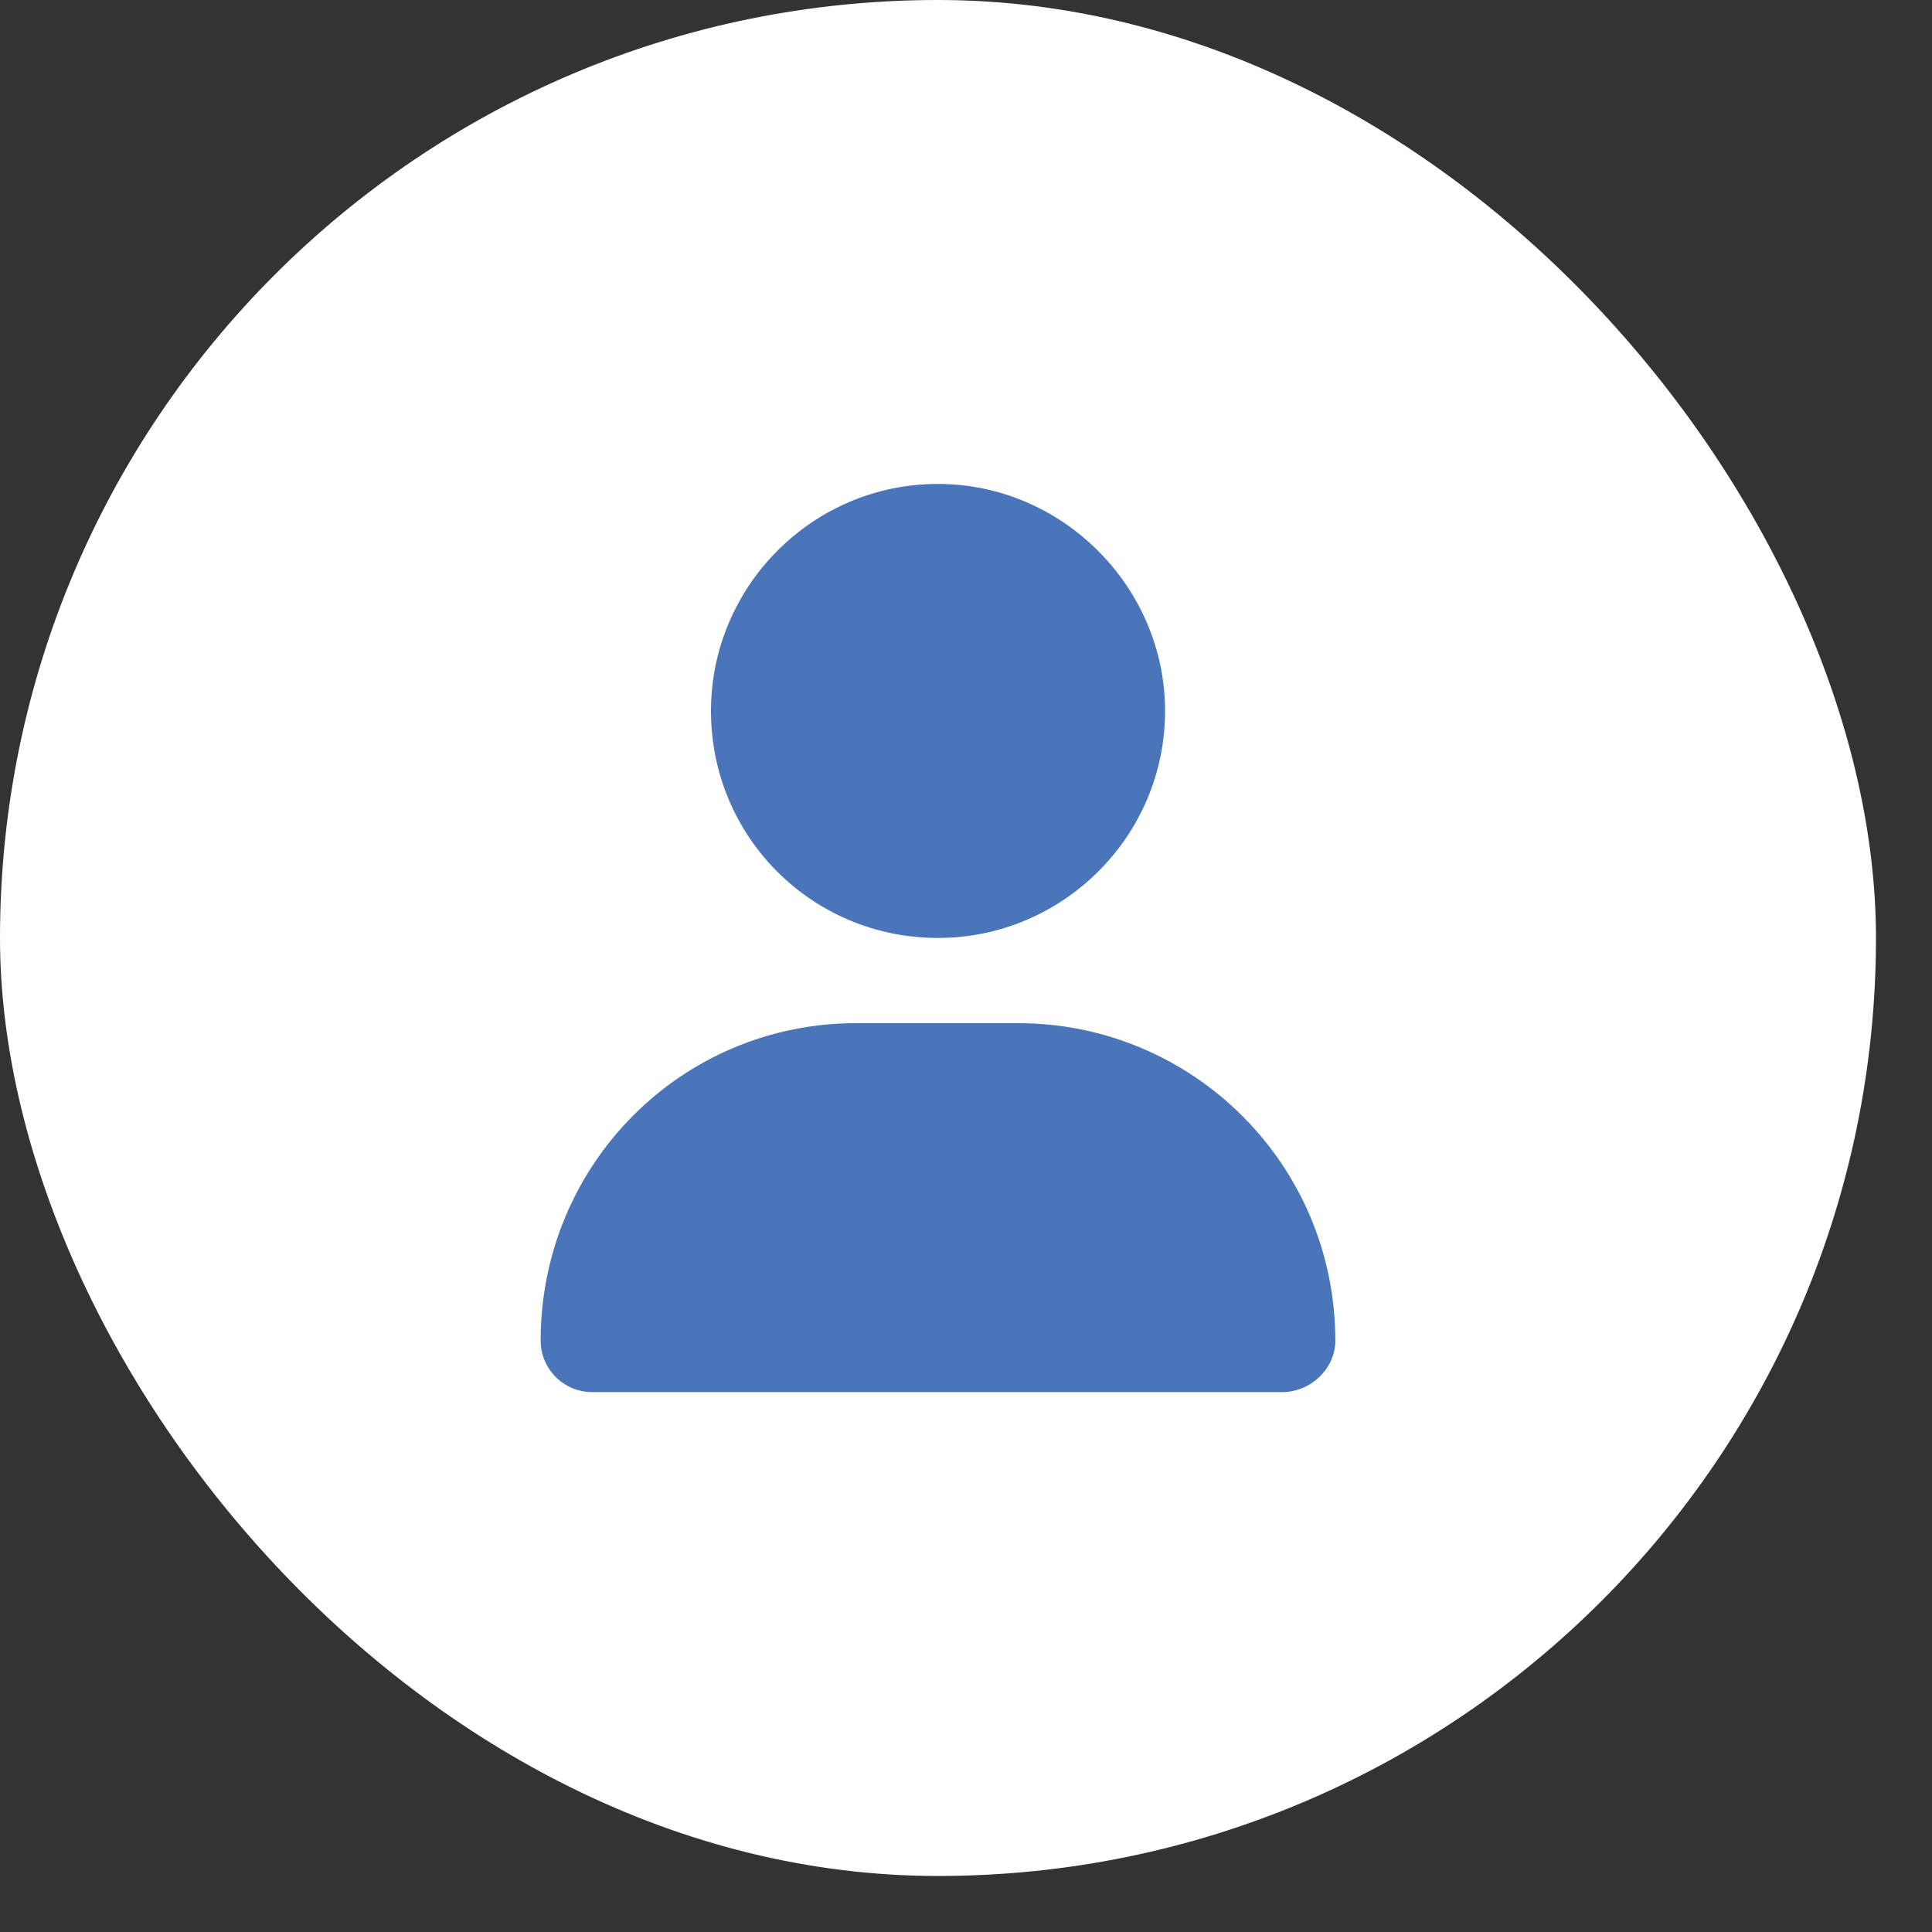 <?xml version="1.0" encoding="utf-8"?>
<svg xmlns="http://www.w3.org/2000/svg" fill="none" height="100%" overflow="visible" preserveAspectRatio="none" style="display: block;" viewBox="0 0 31 31" width="100%">
<rect x="0" y="0" width="31" height="31" fill="#333333" stroke="none"/>
<g id="Frame 1321317038">
<rect fill="white" height="30.101" rx="15.051" width="30.101"/>
<path d="M15.051 15.05C13.03 15.05 11.408 13.428 11.408 11.408C11.408 9.415 13.03 7.765 15.051 7.765C17.043 7.765 18.694 9.415 18.694 11.408C18.694 13.428 17.043 15.05 15.051 15.05ZM13.741 16.417H16.331C19.149 16.417 21.426 18.694 21.426 21.511C21.426 21.966 21.027 22.337 20.572 22.337H9.501C9.045 22.337 8.675 21.966 8.675 21.511C8.675 18.694 10.924 16.417 13.741 16.417Z" fill="#4A75BA" id="user"/>
</g>
</svg>